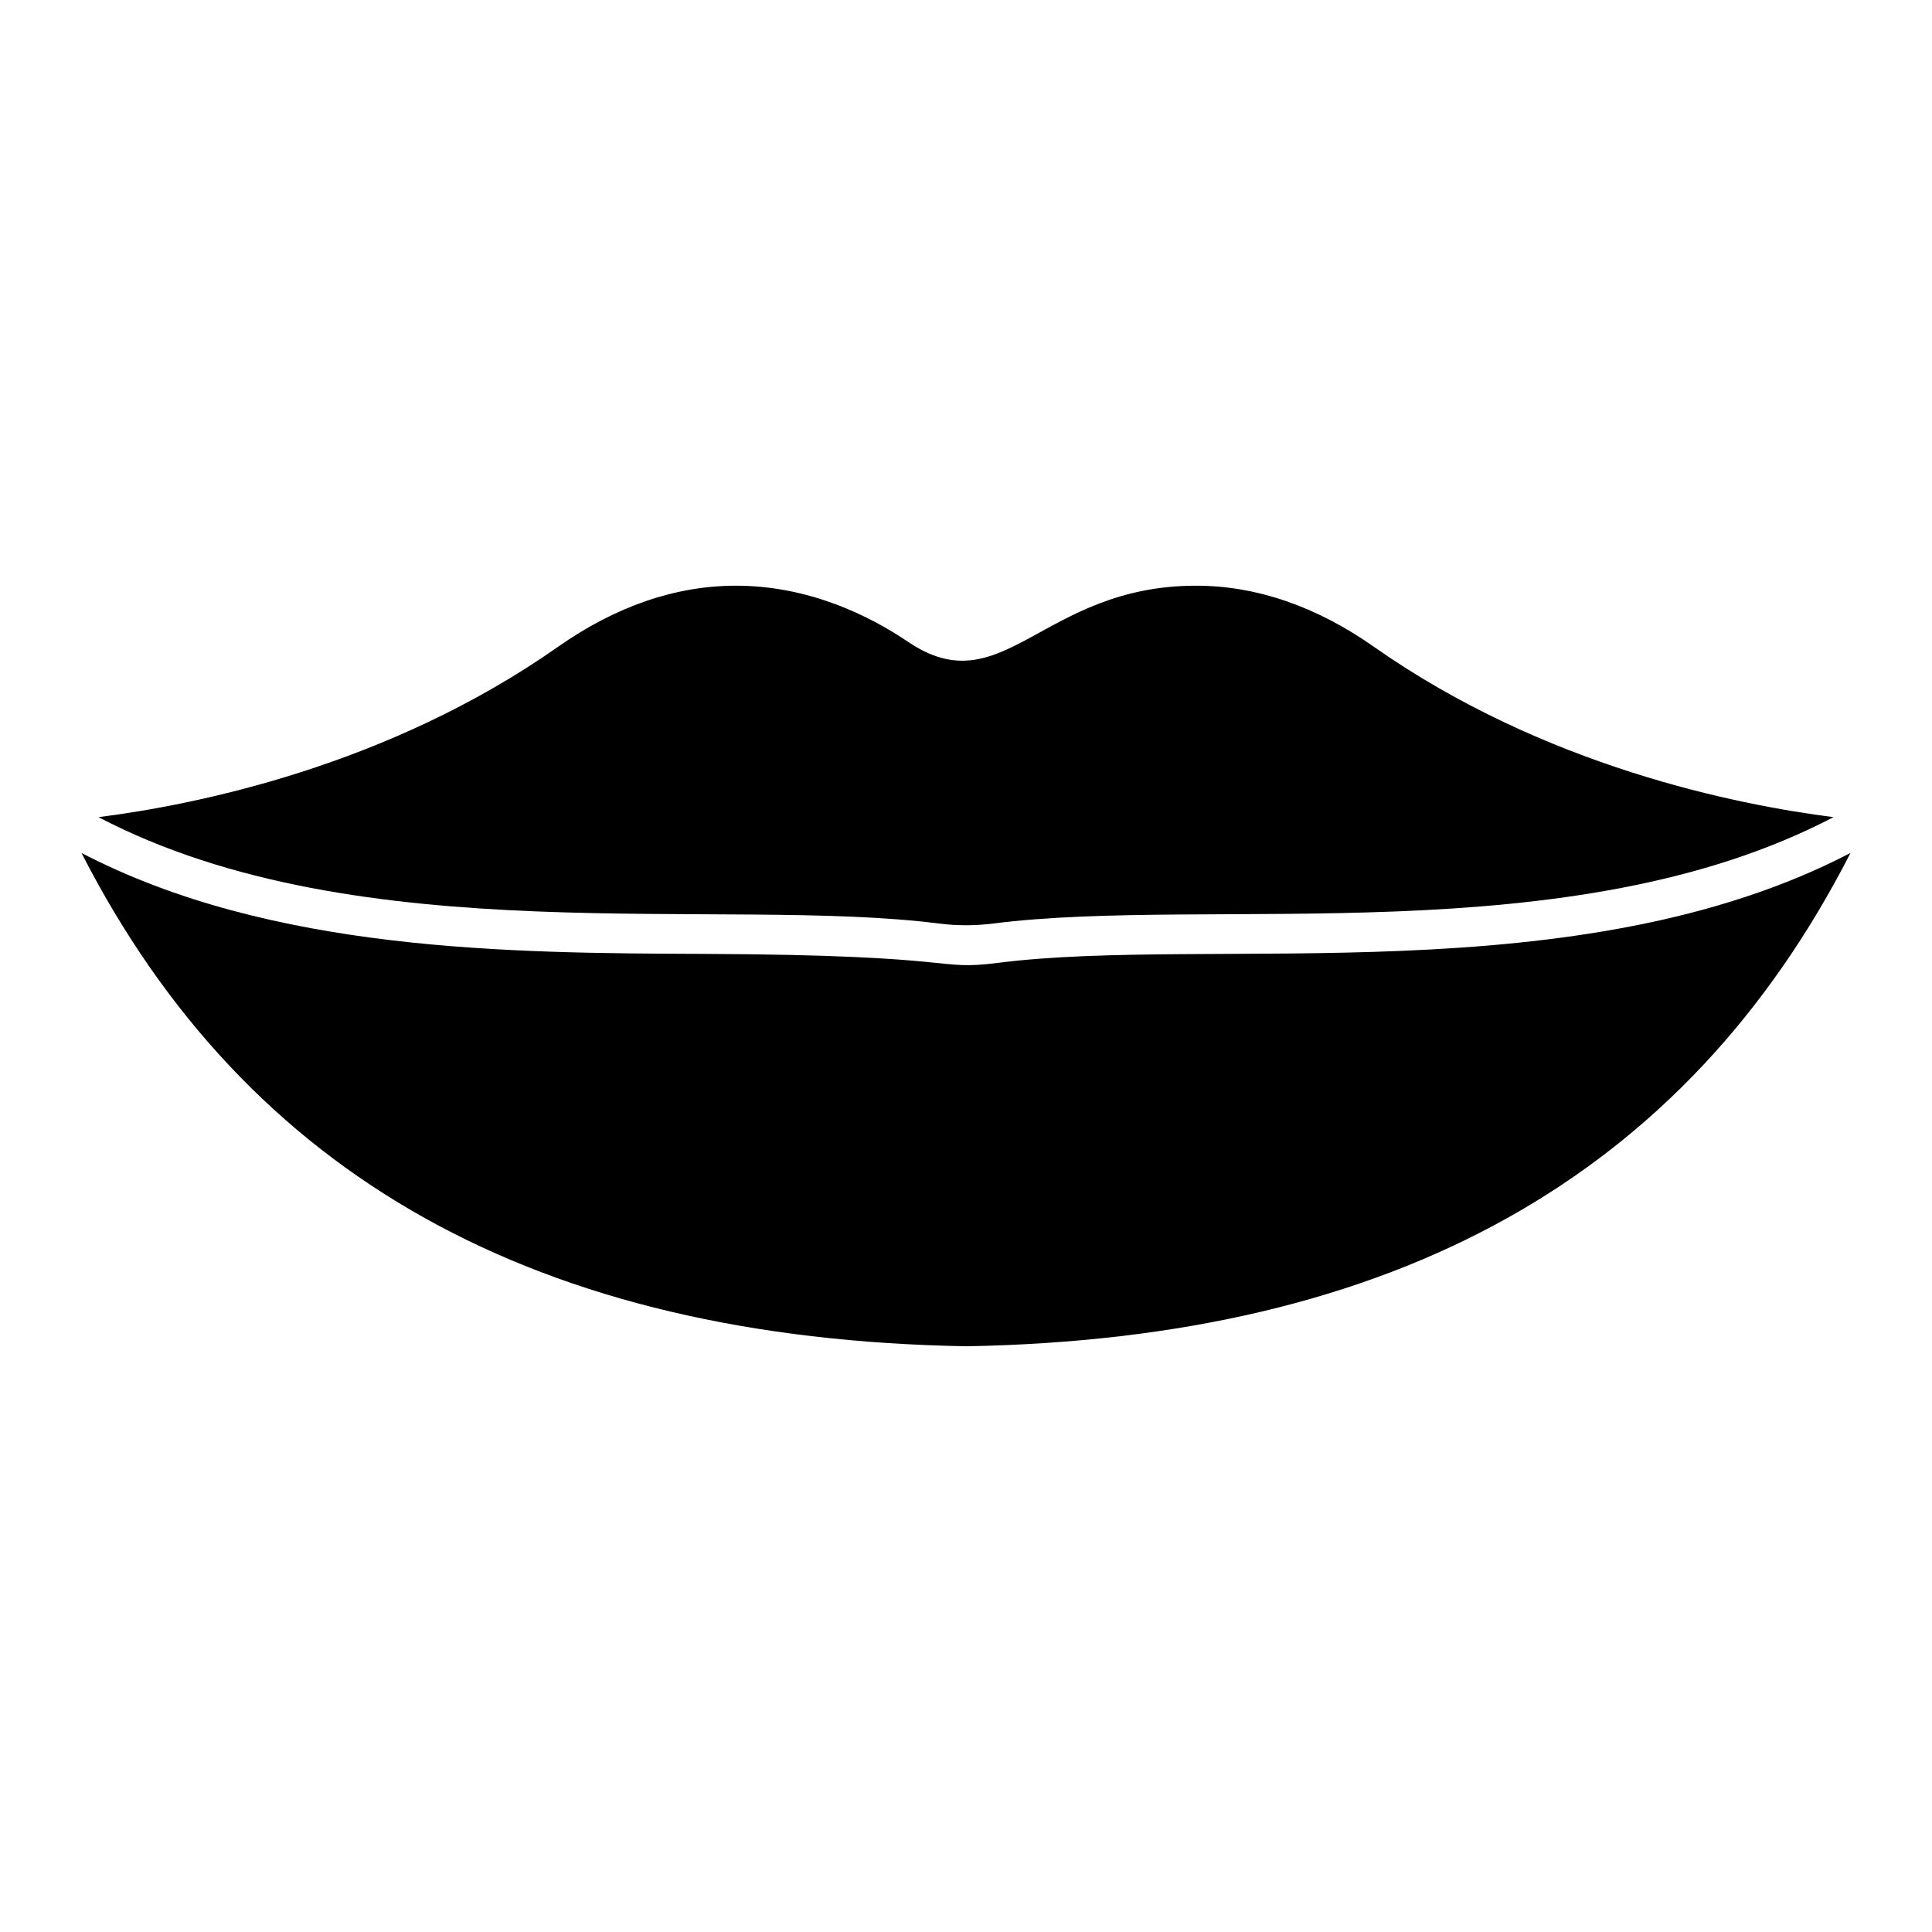 <?xml version="1.0" encoding="UTF-8"?>
<!-- Uploaded to: ICON Repo, www.svgrepo.com, Generator: ICON Repo Mixer Tools -->
<svg fill="#000000" width="800px" height="800px" version="1.1" viewBox="144 144 512 512" xmlns="http://www.w3.org/2000/svg">
 <g>
  <path d="m400 500.78c113.71-2.019 190.5-44.93 234.4-130.74-72.133 37.551-169.57 21.93-225.84 29.121-17.293 2.184-7.965-2.082-78.035-2.367-51.598-0.207-114.6-0.555-164.93-26.75 43.902 85.805 120.7 128.71 234.4 130.73z"/>
  <path d="m392.77 388.74c4.797 0.613 9.656 0.613 14.453 0 57.613-7.344 153.11 8.199 222.67-28.188-25.684-3.258-76.688-13.461-121.76-45.125-15.312-10.758-31.191-16.211-47.172-16.211-40.938 0-51.09 31.898-76.312 14.879-10.035-6.789-26.098-14.879-45.621-14.879-15.98 0-31.855 5.453-47.172 16.211-45.07 31.66-96.074 41.867-121.76 45.125 69.418 36.312 165.48 20.902 222.67 28.188z"/>
 </g>
</svg>